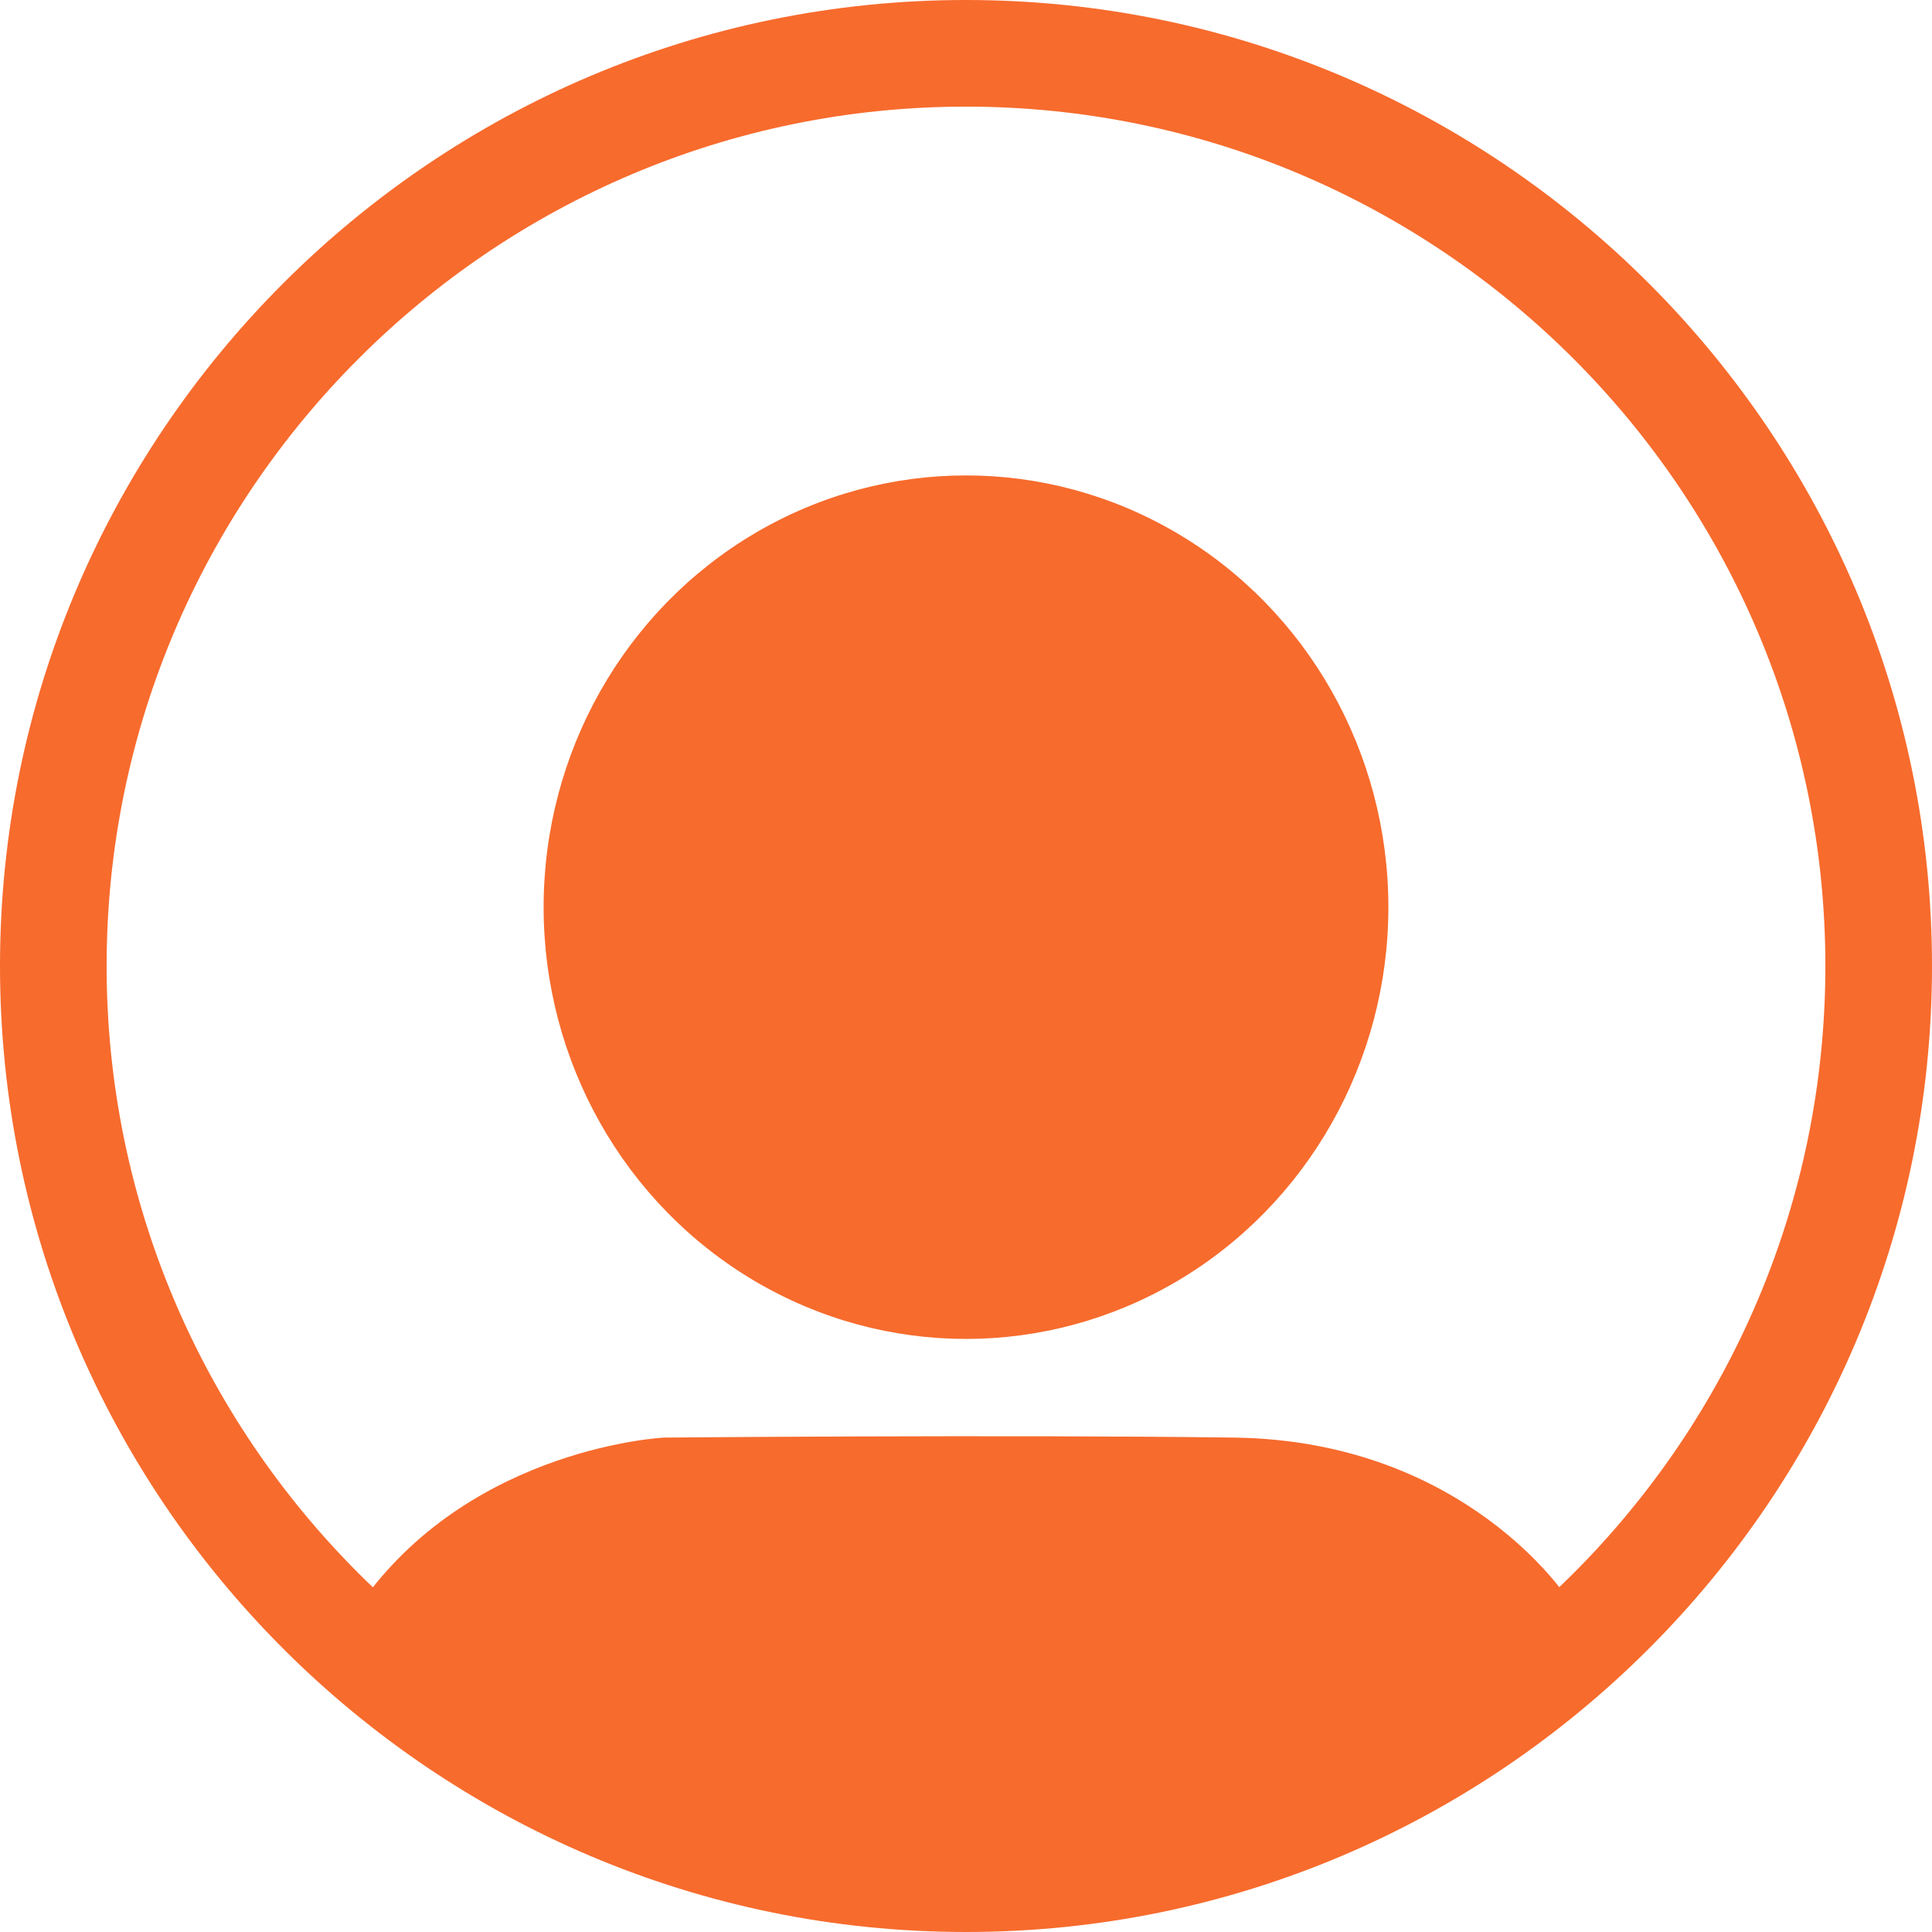 <?xml version="1.0" encoding="UTF-8"?>
<svg id="Layer_1" xmlns="http://www.w3.org/2000/svg" version="1.1" viewBox="0 0 937.46 937.46">
  <!-- Generator: Adobe Illustrator 29.1.0, SVG Export Plug-In . SVG Version: 2.1.0 Build 142)  -->
  <defs>
    <style>
      .st0 {
        fill: #f76b2d;
      }
    </style>
  </defs>
  <path class="st0" d="M468.73,937.46C210.27,937.46,0,727.19,0,468.73S210.27,0,468.73,0s468.73,210.27,468.73,468.73-210.27,468.73-468.73,468.73ZM468.73,51.74c-229.93,0-416.99,187.06-416.99,416.99s187.06,416.99,416.99,416.99,416.99-187.06,416.99-416.99S698.66,51.74,468.73,51.74Z"/>
  <ellipse class="st0" cx="468.73" cy="440.19" rx="204.95" ry="209.5"/>
  <path class="st0" d="M760.44,775.35s-49.37-76.29-161.57-77.79-276.76,0-276.76,0c0,0-91.25,4.49-145.11,77.79,0,0,115.19,119.68,276.76,116.69,161.57-2.99,230.38-49.37,306.67-116.69Z"/>
</svg>